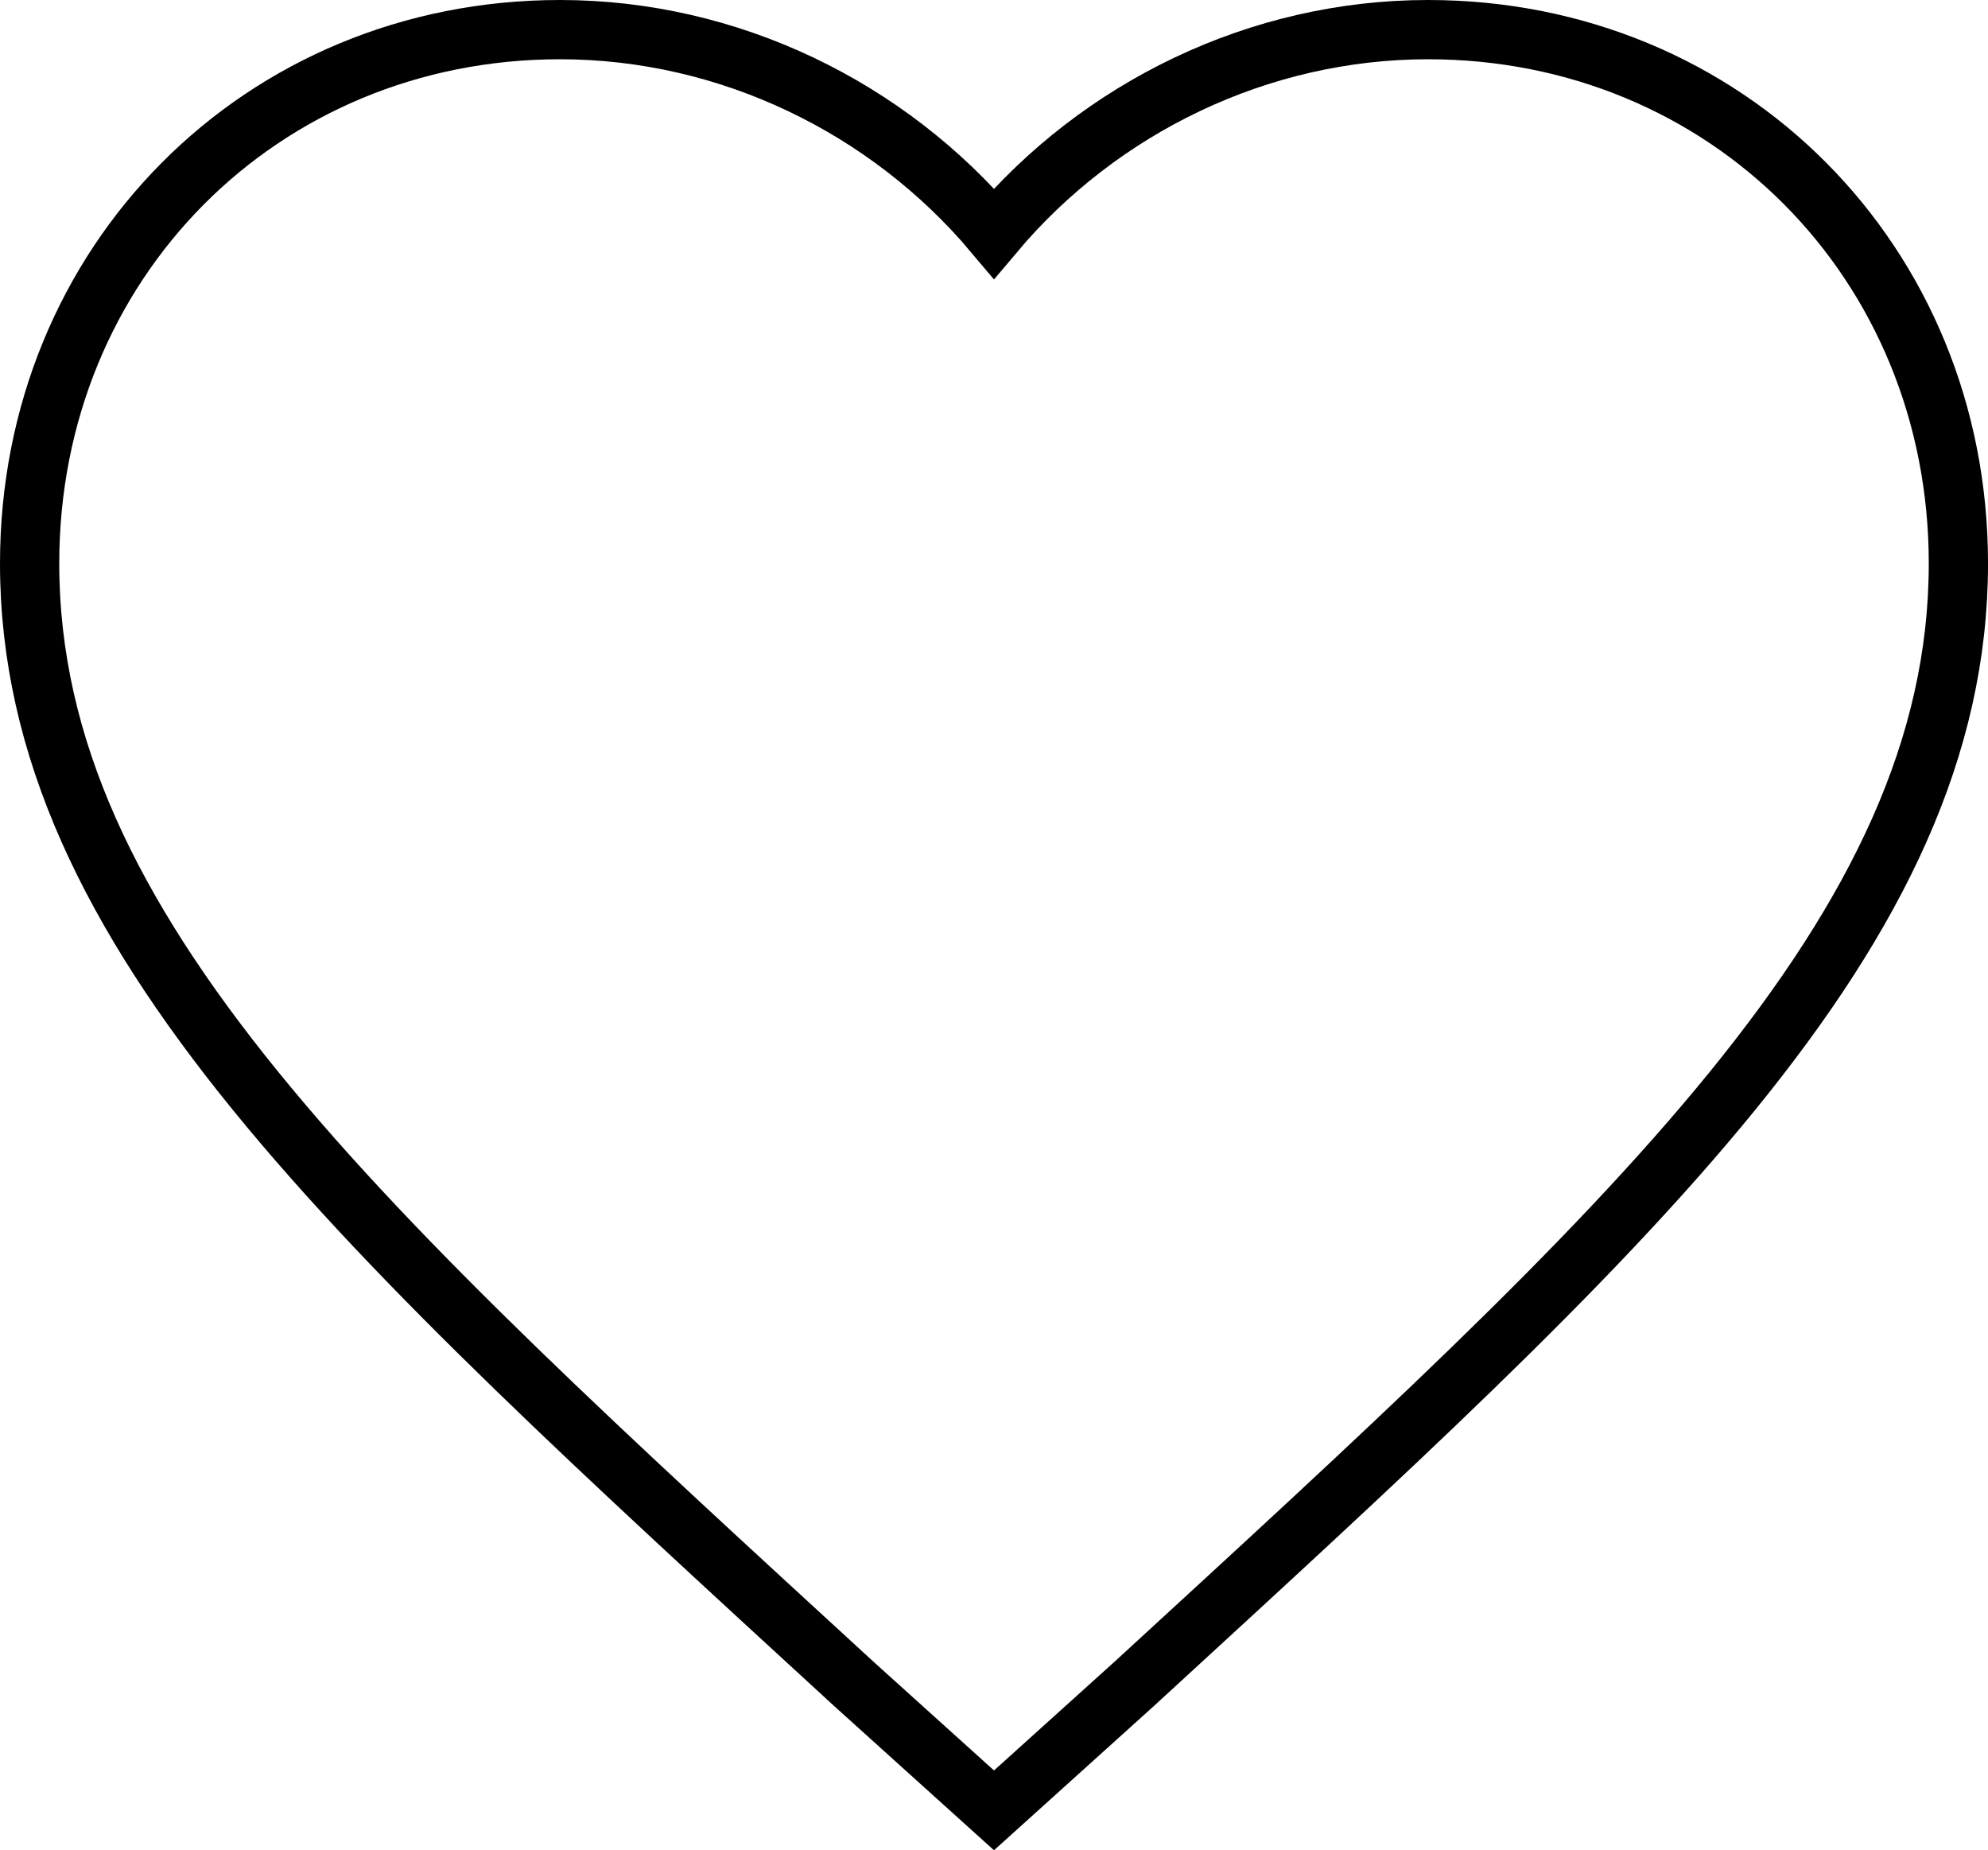 <svg xmlns="http://www.w3.org/2000/svg" width="503.304" height="468.343" viewBox="0 0 503.304 468.343">
  <path id="Icon_ionic-md-heart" data-name="Icon ionic-md-heart" d="M247.527,455.242,212.12,423.3C86.384,307.861,3.375,232.935,3.375,139.6,3.375,63.45,61.969,4.5,137.659,4.5c42.725,0,83.008,19.652,109.868,51.585C274.386,24.152,314.667,4.5,357.4,4.5c75.689,0,134.284,58.95,134.284,135.1,0,93.336-83.01,168.263-208.745,283.7Z" transform="translate(4.125 3)" fill="none" stroke="#000" stroke-width="15"/>
</svg>
